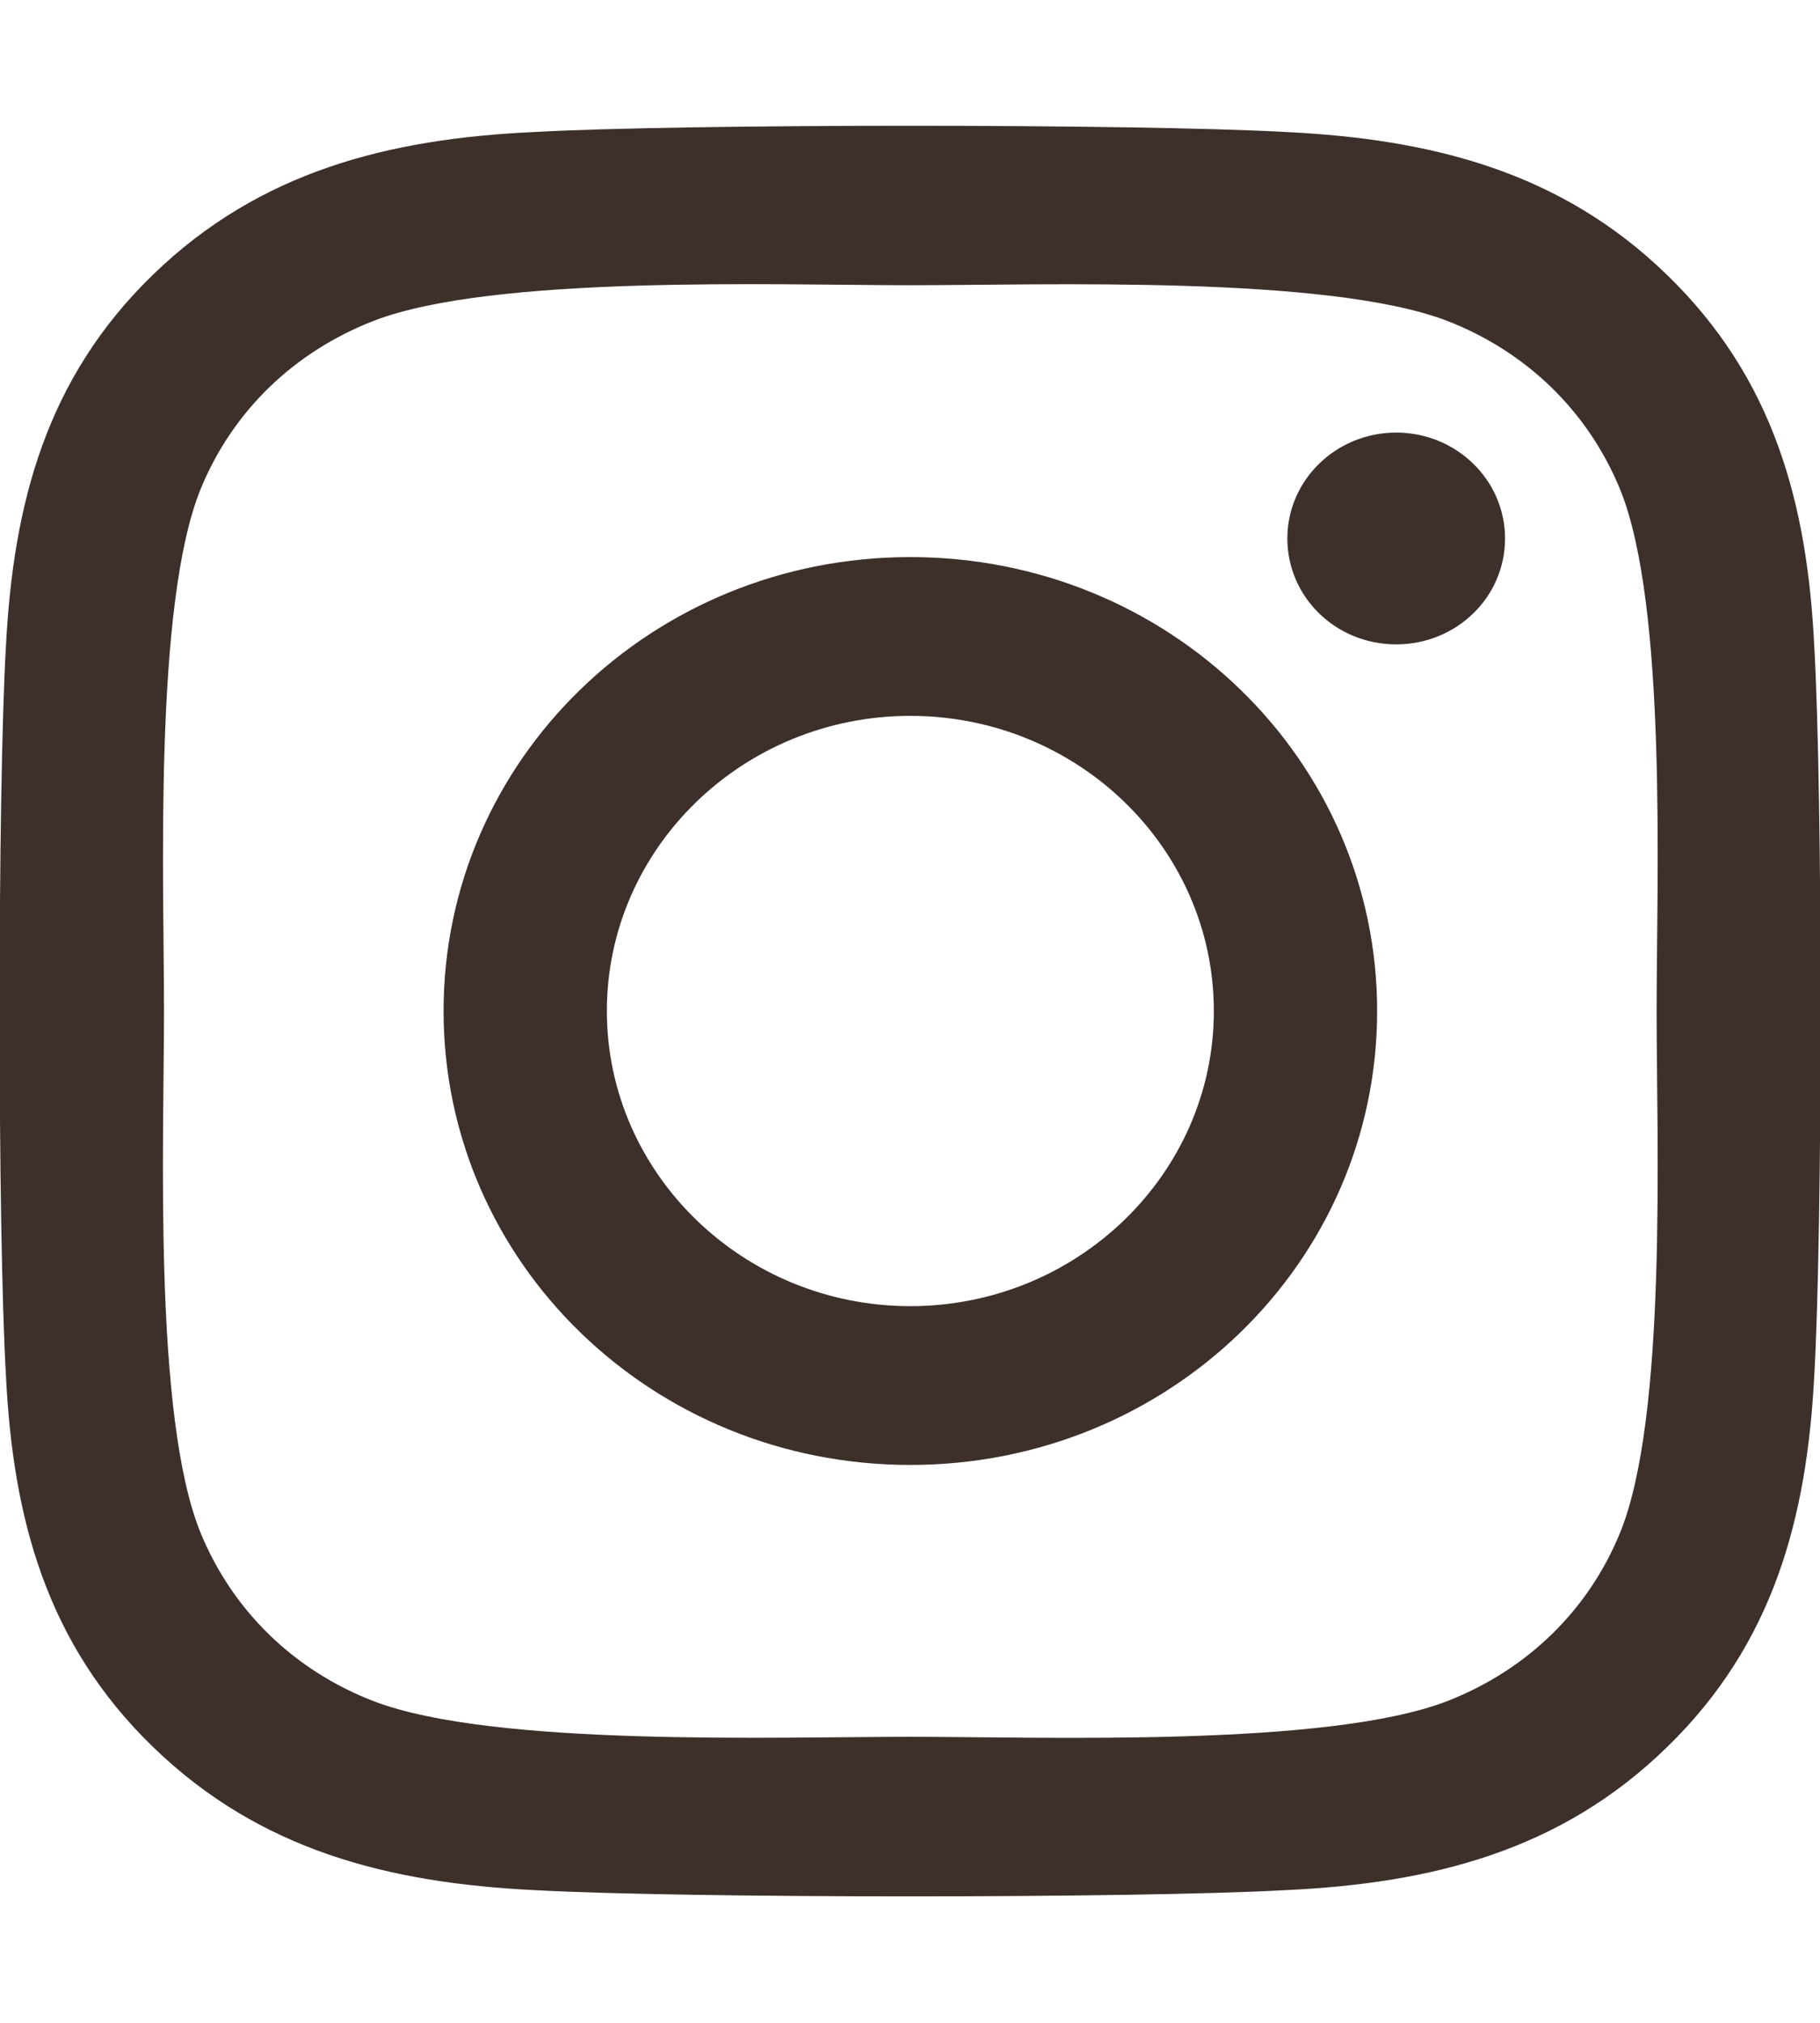 <?xml version="1.0" encoding="UTF-8"?> <svg xmlns="http://www.w3.org/2000/svg" width="18" height="20" viewBox="0 0 18 20" fill="none"><g clip-path="url(#clip0_319_128)"><path d="M9.003 5.508C6.448 5.508 4.387 7.512 4.387 9.996C4.387 12.48 6.448 14.484 9.003 14.484C11.559 14.484 13.62 12.48 13.62 9.996C13.62 7.512 11.559 5.508 9.003 5.508ZM9.003 12.914C7.352 12.914 6.002 11.605 6.002 9.996C6.002 8.387 7.348 7.078 9.003 7.078C10.659 7.078 12.005 8.387 12.005 9.996C12.005 11.605 10.655 12.914 9.003 12.914ZM14.885 5.324C14.885 5.906 14.403 6.371 13.809 6.371C13.21 6.371 12.732 5.902 12.732 5.324C12.732 4.746 13.214 4.277 13.809 4.277C14.403 4.277 14.885 4.746 14.885 5.324ZM17.943 6.387C17.875 4.984 17.545 3.742 16.488 2.719C15.436 1.695 14.158 1.375 12.716 1.305C11.229 1.223 6.773 1.223 5.287 1.305C3.848 1.371 2.571 1.691 1.514 2.715C0.457 3.738 0.132 4.98 0.059 6.383C-0.025 7.828 -0.025 12.16 0.059 13.605C0.128 15.008 0.457 16.25 1.514 17.273C2.571 18.297 3.844 18.617 5.287 18.688C6.773 18.77 11.229 18.77 12.716 18.688C14.158 18.621 15.436 18.301 16.488 17.273C17.541 16.25 17.87 15.008 17.943 13.605C18.027 12.16 18.027 7.832 17.943 6.387ZM16.022 15.156C15.709 15.922 15.102 16.512 14.311 16.82C13.125 17.277 10.313 17.172 9.003 17.172C7.693 17.172 4.877 17.273 3.696 16.82C2.908 16.516 2.301 15.926 1.984 15.156C1.514 14.004 1.622 11.27 1.622 9.996C1.622 8.723 1.518 5.984 1.984 4.836C2.297 4.07 2.904 3.48 3.696 3.172C4.881 2.715 7.693 2.82 9.003 2.82C10.313 2.82 13.13 2.719 14.311 3.172C15.098 3.477 15.705 4.066 16.022 4.836C16.492 5.988 16.384 8.723 16.384 9.996C16.384 11.27 16.492 14.008 16.022 15.156Z" fill="#3D302B"></path></g><defs><clipPath id="clip0_319_128"><rect width="18" height="20" fill="white"></rect></clipPath></defs></svg> 